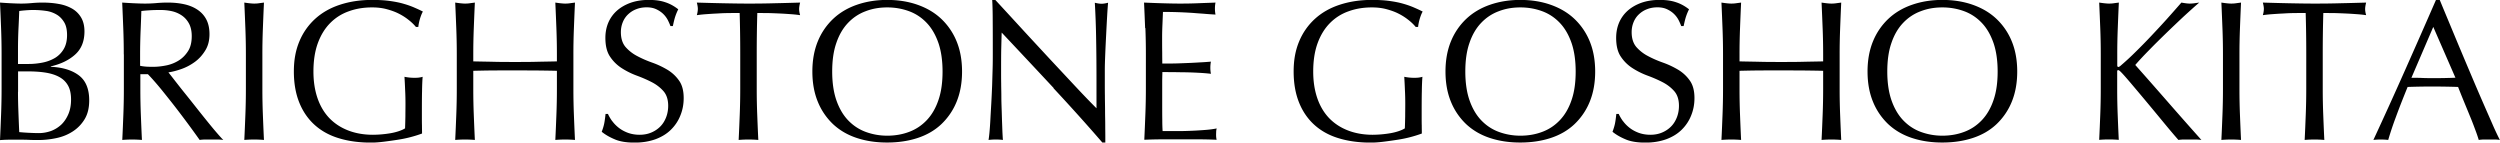 <svg data-name="レイヤー 2" xmlns="http://www.w3.org/2000/svg" viewBox="0 0 300.14 17.11"><path d="M.19 6.5c0-1.06-.02-2.1-.06-3.12C.09 2.36.05 1.34 0 .31c.42.03.84.06 1.27.08.43.02.86.04 1.27.04S3.38.41 3.81.37c.43-.04.86-.06 1.27-.06.69 0 1.34.05 1.94.16.61.1 1.14.29 1.61.55.46.26.83.62 1.1 1.07.27.45.41 1.01.41 1.68 0 1.18-.37 2.11-1.12 2.78-.74.67-1.72 1.14-2.92 1.42v.05c1.42.06 2.55.41 3.37 1.03.82.62 1.24 1.62 1.24 3 0 .9-.18 1.65-.55 2.26-.37.61-.85 1.1-1.44 1.48-.59.38-1.24.64-1.96.79-.71.15-1.42.23-2.12.23-.38 0-.77 0-1.16-.02-.39-.02-.78-.02-1.16-.02H1.16c-.39 0-.78.02-1.16.05.05-1.02.09-2.04.13-3.06.04-1.02.06-2.05.06-3.11V6.52zm3.27 1.18c.56 0 1.12-.06 1.67-.17.55-.11 1.04-.3 1.48-.56.43-.26.78-.62 1.04-1.06.26-.44.4-1 .4-1.67s-.12-1.18-.36-1.57c-.24-.39-.54-.7-.91-.91a3.37 3.37 0 00-1.25-.43 10.67 10.67 0 00-2.45-.07c-.29.02-.54.05-.77.08-.03.77-.06 1.53-.1 2.28-.03.75-.05 1.51-.05 2.28v1.8h1.3zm-1.3 3.34c0 .82.02 1.62.05 2.42.03.8.06 1.61.1 2.42.3.03.66.06 1.08.08s.84.04 1.27.04c.51 0 1-.09 1.48-.26.47-.18.88-.44 1.24-.78.35-.34.63-.77.84-1.27.21-.5.31-1.08.31-1.72 0-.69-.12-1.25-.37-1.69-.25-.44-.6-.78-1.07-1.03-.46-.25-1.02-.42-1.67-.52-.65-.1-1.37-.14-2.17-.14H2.17v2.45zm12.7-4.49c0-1.06-.02-2.09-.06-3.11-.04-1.02-.08-2.05-.13-3.11.46.03.92.06 1.37.08s.9.04 1.37.04.92-.02 1.37-.06c.45-.04.9-.06 1.37-.06.67 0 1.31.06 1.92.19.61.13 1.14.34 1.6.64.46.3.82.68 1.08 1.16s.4 1.08.4 1.8c0 .77-.17 1.43-.52 1.98-.34.55-.76 1.01-1.26 1.37-.5.36-1.03.64-1.6.84-.57.2-1.08.33-1.55.4.19.24.46.58.79 1.01.34.43.71.91 1.13 1.43.42.52.85 1.06 1.3 1.63.45.57.88 1.11 1.3 1.63.42.52.81 1 1.18 1.43.37.43.66.76.89.98-.24-.03-.48-.05-.72-.05h-1.42c-.24 0-.47.02-.7.05a121.32 121.32 0 00-2.71-3.67c-.59-.77-1.2-1.53-1.81-2.29-.62-.76-1.18-1.4-1.69-1.93h-.91v1.75c0 1.06.02 2.1.06 3.12.04 1.02.08 2.03.13 3.02-.37-.03-.76-.05-1.18-.05s-.81.02-1.18.05c.05-.99.09-2 .13-3.02.04-1.02.06-2.06.06-3.12V6.53zm1.96 1.37c.22.05.47.08.73.1.26.02.56.02.88.02.5 0 1.01-.06 1.55-.17a4.46 4.46 0 001.48-.59c.45-.28.82-.66 1.12-1.13.3-.47.44-1.07.44-1.79 0-.62-.12-1.14-.35-1.55-.23-.41-.53-.73-.9-.97s-.77-.4-1.2-.49c-.43-.09-.86-.13-1.27-.13-.56 0-1.02.01-1.39.04-.37.02-.68.05-.94.08-.03.88-.06 1.75-.1 2.62-.03.86-.05 1.73-.05 2.59V7.9zm12.64-4.48c-.04-1.02-.08-2.05-.13-3.11.21.03.41.06.6.08.19.02.38.04.58.04s.38-.01.58-.04.39-.05.6-.08c-.05 1.06-.09 2.09-.13 3.11a79.12 79.12 0 00-.06 3.11v4.13c0 1.06.02 2.1.06 3.12.04 1.02.08 2.03.13 3.02-.37-.03-.76-.05-1.18-.05s-.81.02-1.18.05c.05-.99.09-2 .13-3.02.04-1.02.06-2.06.06-3.12V6.53c0-1.06-.02-2.09-.06-3.11zm19.58-1.04c-.36-.29-.76-.54-1.2-.76-.44-.22-.93-.39-1.46-.53-.54-.14-1.11-.2-1.72-.2-.99 0-1.92.15-2.77.46-.86.3-1.6.77-2.23 1.4s-1.13 1.43-1.49 2.4c-.36.97-.54 2.12-.54 3.44 0 1.17.16 2.22.48 3.17.32.94.79 1.74 1.4 2.39.62.65 1.37 1.15 2.26 1.5.89.35 1.89.53 3.01.53a13.145 13.145 0 002.13-.19c.34-.06.66-.14.96-.24s.55-.21.76-.34c.02-.48.03-.96.04-1.44 0-.48.01-.97.01-1.46 0-.56-.01-1.12-.04-1.68-.02-.56-.05-1.1-.08-1.61.4.08.78.12 1.15.12.18 0 .35 0 .53-.02.18-.02.34-.05.5-.1-.03.37-.06.95-.07 1.74-.02.79-.02 1.84-.02 3.13 0 .32 0 .64.01.97 0 .33.01.65.01.97a14.873 14.873 0 01-2.87.74c-.57.09-1.14.17-1.7.24s-1.08.11-1.55.11c-1.42 0-2.71-.17-3.85-.52-1.14-.34-2.12-.88-2.92-1.6-.8-.72-1.42-1.62-1.85-2.69-.43-1.07-.65-2.31-.65-3.72s.22-2.57.67-3.64a7.555 7.555 0 011.9-2.7c.82-.74 1.8-1.3 2.96-1.68 1.16-.38 2.44-.58 3.85-.58.82 0 1.54.04 2.17.13.63.09 1.19.2 1.68.35.49.14.92.3 1.28.46.37.16.7.31.98.46-.13.22-.24.51-.35.86-.1.35-.17.68-.2.98h-.29c-.24-.29-.54-.58-.9-.86zM66.8 3.42c-.04-1.02-.08-2.05-.13-3.11.21.03.41.06.6.08.19.02.38.04.58.04s.38-.01.58-.04.39-.05.6-.08c-.05 1.06-.09 2.09-.13 3.11a79.12 79.12 0 00-.06 3.11v4.13c0 1.06.02 2.1.06 3.12.04 1.02.08 2.03.13 3.02-.37-.03-.76-.05-1.18-.05s-.81.02-1.18.05c.05-.99.09-2 .13-3.02.04-1.02.06-2.06.06-3.12V8.5c-.86-.02-1.7-.03-2.51-.04-.81 0-1.64-.01-2.51-.01s-1.7 0-2.51.01c-.81 0-1.64.02-2.51.04v2.16c0 1.06.02 2.1.06 3.12.04 1.02.08 2.03.13 3.02-.37-.03-.76-.05-1.18-.05s-.81.02-1.18.05c.05-.99.09-2 .13-3.02.04-1.02.06-2.06.06-3.12V6.53c0-1.06-.02-2.09-.06-3.11-.04-1.02-.08-2.05-.13-3.11.21.03.41.06.6.08.19.02.38.04.58.04s.38-.01.58-.04.39-.05.6-.08c-.05 1.06-.09 2.09-.13 3.11a79.12 79.12 0 00-.06 3.11v.84c.86.02 1.7.03 2.51.05.81.02 1.64.02 2.51.02s1.7 0 2.51-.02c.81-.02 1.64-.03 2.51-.05v-.84c0-1.06-.02-2.09-.06-3.11zm6.72 11.14c.22.3.48.56.79.8s.68.44 1.09.59c.42.15.88.23 1.39.23s1-.09 1.43-.28c.42-.18.78-.43 1.08-.74.3-.31.52-.68.68-1.1.16-.42.24-.88.24-1.36 0-.74-.19-1.32-.56-1.75-.38-.43-.84-.79-1.4-1.08-.56-.29-1.16-.55-1.81-.79s-1.25-.54-1.81-.9-1.03-.82-1.4-1.38c-.38-.56-.56-1.31-.56-2.26 0-.67.12-1.28.36-1.84.24-.55.59-1.03 1.04-1.43.46-.4 1-.71 1.64-.94.64-.22 1.36-.34 2.16-.34s1.43.09 1.99.28c.56.18 1.08.47 1.56.85-.14.27-.26.56-.36.86-.1.3-.19.69-.29 1.15h-.29c-.08-.22-.19-.47-.32-.73a2.92 2.92 0 00-.55-.73c-.23-.22-.51-.41-.83-.56-.32-.15-.7-.23-1.15-.23s-.86.07-1.24.22c-.38.14-.7.35-.98.61s-.5.58-.65.95c-.15.37-.23.77-.23 1.2 0 .75.19 1.34.56 1.78.38.43.84.8 1.4 1.09.56.3 1.16.56 1.81.79.65.23 1.25.52 1.81.85.56.34 1.03.77 1.4 1.3.38.53.56 1.23.56 2.11 0 .74-.13 1.43-.4 2.09-.26.66-.65 1.23-1.15 1.72-.5.49-1.12.86-1.85 1.13-.73.26-1.56.4-2.48.4-.99 0-1.8-.13-2.41-.4-.62-.26-1.13-.56-1.55-.9.14-.37.24-.7.3-1 .06-.3.11-.68.16-1.14h.29c.13.29.3.58.52.88zm15.28-13c-.42 0-.85 0-1.31.01-.46 0-.91.02-1.37.05-.46.02-.9.05-1.32.08-.42.03-.8.07-1.14.12.08-.29.12-.54.12-.77 0-.18-.04-.42-.12-.74 1.06.03 2.09.06 3.1.08 1.01.02 2.04.04 3.1.04s2.09-.01 3.1-.04C93.97.37 95 .34 96.06.31c-.08.32-.12.58-.12.77 0 .21.04.46.12.74-.34-.05-.72-.09-1.14-.12-.42-.03-.86-.06-1.32-.08-.46-.02-.91-.04-1.37-.05-.46 0-.89-.01-1.31-.01-.05 1.65-.07 3.3-.07 4.97v4.13c0 1.06.02 2.1.06 3.12.04 1.02.08 2.03.13 3.02-.37-.03-.76-.05-1.18-.05s-.81.02-1.18.05c.05-.99.09-2 .13-3.02.04-1.02.06-2.06.06-3.12V6.53c0-1.66-.02-3.32-.07-4.97zm8.73 7.03c0-1.36.22-2.57.66-3.64a7.69 7.69 0 011.85-2.7c.79-.74 1.74-1.3 2.84-1.68s2.31-.58 3.62-.58 2.54.19 3.65.58 2.05.94 2.84 1.68a7.69 7.69 0 011.85 2.7c.44 1.06.66 2.28.66 3.64s-.22 2.57-.66 3.64a7.69 7.69 0 01-1.85 2.7c-.79.74-1.74 1.28-2.84 1.64-1.1.36-2.32.54-3.65.54s-2.52-.18-3.62-.54c-1.1-.36-2.05-.91-2.84-1.64a7.69 7.69 0 01-1.85-2.7c-.44-1.06-.66-2.28-.66-3.64zm15.63 0c0-1.33-.17-2.48-.5-3.44-.34-.97-.8-1.77-1.4-2.4s-1.3-1.1-2.11-1.4c-.81-.3-1.68-.46-2.63-.46s-1.8.15-2.6.46c-.81.3-1.51.77-2.11 1.4s-1.07 1.43-1.4 2.4c-.34.97-.5 2.12-.5 3.44s.17 2.48.5 3.44c.34.97.8 1.77 1.4 2.4.6.63 1.3 1.1 2.11 1.4.81.3 1.68.46 2.6.46s1.82-.15 2.63-.46c.81-.3 1.51-.77 2.11-1.4.6-.63 1.07-1.43 1.4-2.4.34-.97.5-2.12.5-3.44zm13.34 1.98c-2.08-2.23-4.16-4.45-6.24-6.66-.02.45-.03 1.05-.05 1.8-.02.75-.02 1.78-.02 3.07 0 .34 0 .75.01 1.25 0 .5.02 1.02.02 1.56s.02 1.1.04 1.66c.02.56.03 1.08.05 1.56.02.48.03.9.05 1.26.02.36.03.6.05.73a7.3 7.3 0 00-.84-.05c-.32 0-.62.02-.89.05.03-.16.07-.46.11-.89.04-.43.08-.95.11-1.55.03-.6.07-1.25.11-1.96.04-.7.07-1.41.1-2.11l.06-2.06c.02-.67.02-1.27.02-1.8 0-1.54 0-2.86-.01-3.96 0-1.1-.03-1.93-.06-2.47h.38c.98 1.06 2.02 2.19 3.13 3.4 1.11 1.21 2.22 2.4 3.31 3.58 1.1 1.18 2.14 2.29 3.12 3.34.98 1.05 1.84 1.94 2.58 2.68V9.74c0-1.68-.01-3.32-.04-4.91-.02-1.59-.08-3.09-.16-4.5.32.08.59.12.82.12.19 0 .45-.04.77-.12-.03.35-.07.88-.11 1.58-.04.7-.08 1.46-.12 2.26-.04.8-.08 1.58-.11 2.35s-.05 1.38-.05 1.85v1.44c0 .54 0 1.11.01 1.7 0 .59.02 1.19.02 1.79 0 .6.02 1.16.02 1.68s.01.97.01 1.36v.79h-.34c-1.84-2.13-3.8-4.31-5.88-6.54zm10.98-7.19c-.04-1.02-.08-2.05-.13-3.07.72.03 1.44.06 2.15.08.71.02 1.43.04 2.15.04s1.43-.01 2.14-.04 1.42-.05 2.14-.08c-.05.24-.07.48-.07.72s.02.48.07.72c-.51-.03-.98-.06-1.4-.1-.42-.03-.87-.06-1.34-.1a54.801 54.801 0 00-3.57-.12c-.02.51-.04 1-.06 1.46-.02.46-.04.99-.04 1.58 0 .62 0 1.23.01 1.82 0 .59.01 1.04.01 1.34.7 0 1.34 0 1.9-.02.56-.02 1.07-.04 1.54-.06.46-.02.89-.05 1.28-.07.39-.02.76-.05 1.12-.08-.05.24-.07.49-.07.74 0 .24.02.48.07.72-.42-.05-.9-.09-1.45-.12-.55-.03-1.1-.05-1.66-.06-.55 0-1.07-.02-1.56-.02s-.88-.01-1.16-.01c0 .14 0 .3-.01.47 0 .17-.01.38-.01.64v2.38c0 .91 0 1.66.01 2.26 0 .59.02 1.04.04 1.34h1.68c.61 0 1.2-.01 1.79-.04.58-.02 1.14-.06 1.66-.1.52-.04.97-.1 1.36-.18-.03.11-.05.24-.06.37 0 .14-.01.26-.01.37 0 .26.02.46.07.62-.72-.03-1.44-.05-2.15-.05h-4.36c-.72 0-1.45.02-2.18.05.05-1.02.09-2.04.13-3.06.04-1.02.06-2.05.06-3.11V6.48c0-1.06-.02-2.1-.06-3.12zm31.59-1c-.36-.29-.76-.54-1.2-.76-.44-.22-.93-.39-1.46-.53-.54-.14-1.11-.2-1.72-.2-.99 0-1.92.15-2.77.46-.86.3-1.6.77-2.23 1.4s-1.13 1.43-1.49 2.4c-.36.97-.54 2.12-.54 3.44 0 1.17.16 2.22.48 3.17.32.94.79 1.74 1.4 2.39.62.65 1.37 1.15 2.26 1.5.89.35 1.89.53 3.01.53a13.145 13.145 0 002.13-.19c.34-.06.66-.14.96-.24s.55-.21.76-.34c.02-.48.03-.96.04-1.44 0-.48.01-.97.01-1.46 0-.56-.01-1.12-.04-1.68-.02-.56-.05-1.1-.08-1.61.4.08.78.12 1.15.12.18 0 .35 0 .53-.02.18-.02.34-.05.5-.1-.03.37-.06.95-.07 1.74-.02.79-.02 1.84-.02 3.13 0 .32 0 .64.01.97 0 .33.01.65.01.97a14.873 14.873 0 01-2.87.74c-.57.09-1.14.17-1.7.24s-1.08.11-1.55.11c-1.42 0-2.71-.17-3.85-.52-1.14-.34-2.12-.88-2.92-1.6-.8-.72-1.42-1.62-1.85-2.69-.43-1.07-.65-2.31-.65-3.72s.22-2.57.67-3.64a7.555 7.555 0 011.9-2.7c.82-.74 1.8-1.3 2.96-1.68 1.16-.38 2.44-.58 3.85-.58.82 0 1.54.04 2.17.13.63.09 1.19.2 1.68.35.49.14.92.3 1.28.46.37.16.7.31.98.46-.13.22-.24.51-.35.86-.1.35-.17.68-.2.98h-.29c-.24-.29-.54-.58-.9-.86zm4.47 6.21c0-1.36.22-2.57.66-3.64a7.69 7.69 0 011.85-2.7c.79-.74 1.74-1.3 2.84-1.68s2.31-.58 3.62-.58 2.54.19 3.65.58 2.05.94 2.84 1.68a7.69 7.69 0 011.85 2.7c.44 1.06.66 2.28.66 3.64s-.22 2.57-.66 3.64a7.69 7.69 0 01-1.85 2.7c-.79.74-1.74 1.28-2.84 1.64-1.1.36-2.32.54-3.65.54s-2.52-.18-3.62-.54c-1.1-.36-2.05-.91-2.84-1.64a7.69 7.69 0 01-1.85-2.7c-.44-1.06-.66-2.28-.66-3.64zm15.63 0c0-1.33-.17-2.48-.5-3.44-.34-.97-.8-1.77-1.4-2.4s-1.3-1.1-2.11-1.4c-.81-.3-1.68-.46-2.63-.46s-1.8.15-2.6.46c-.81.3-1.51.77-2.11 1.4s-1.07 1.43-1.4 2.4c-.34.97-.5 2.12-.5 3.44s.17 2.48.5 3.44c.34.97.8 1.77 1.4 2.4.6.63 1.3 1.1 2.11 1.4.81.3 1.68.46 2.6.46s1.82-.15 2.63-.46c.81-.3 1.51-.77 2.11-1.4.6-.63 1.07-1.43 1.4-2.4.34-.97.5-2.12.5-3.44zm5.7 5.97c.22.3.48.56.79.8s.68.44 1.09.59c.42.15.88.23 1.39.23s1-.09 1.43-.28c.42-.18.78-.43 1.08-.74.3-.31.52-.68.68-1.1.16-.42.24-.88.24-1.36 0-.74-.19-1.32-.56-1.75-.38-.43-.84-.79-1.4-1.08-.56-.29-1.16-.55-1.81-.79s-1.25-.54-1.81-.9-1.03-.82-1.4-1.38c-.38-.56-.56-1.31-.56-2.26 0-.67.12-1.28.36-1.84.24-.55.59-1.03 1.04-1.43.46-.4 1-.71 1.64-.94.64-.22 1.36-.34 2.16-.34s1.43.09 1.99.28c.56.18 1.08.47 1.56.85-.14.27-.26.56-.36.86-.1.3-.19.69-.29 1.15h-.29c-.08-.22-.19-.47-.32-.73a2.92 2.92 0 00-.55-.73c-.23-.22-.51-.41-.83-.56-.32-.15-.7-.23-1.15-.23s-.86.07-1.24.22c-.38.14-.7.35-.98.61s-.5.58-.65.95c-.15.37-.23.77-.23 1.2 0 .75.19 1.34.56 1.78.38.43.84.8 1.4 1.09.56.3 1.16.56 1.81.79.65.23 1.25.52 1.81.85.56.34 1.03.77 1.4 1.3.38.53.56 1.23.56 2.11 0 .74-.13 1.43-.4 2.09-.26.66-.65 1.23-1.15 1.72-.5.49-1.12.86-1.85 1.13-.73.26-1.56.4-2.48.4-.99 0-1.8-.13-2.41-.4-.62-.26-1.13-.56-1.55-.9.14-.37.24-.7.3-1 .06-.3.11-.68.16-1.14h.29c.13.29.3.58.52.88zm23.95-11.14c-.04-1.02-.08-2.05-.13-3.11.21.03.41.06.6.08.19.02.38.04.58.04s.38-.01.58-.04.39-.05.6-.08c-.05 1.06-.09 2.09-.13 3.11a79.12 79.12 0 00-.06 3.11v4.13c0 1.06.02 2.1.06 3.12.04 1.02.08 2.03.13 3.02-.37-.03-.76-.05-1.18-.05s-.81.02-1.18.05c.05-.99.09-2 .13-3.02.04-1.02.06-2.06.06-3.12V8.5c-.86-.02-1.7-.03-2.51-.04-.81 0-1.64-.01-2.51-.01s-1.7 0-2.51.01c-.81 0-1.64.02-2.51.04v2.16c0 1.06.02 2.1.06 3.12.04 1.02.08 2.03.13 3.02-.37-.03-.76-.05-1.18-.05s-.81.02-1.18.05c.05-.99.09-2 .13-3.02.04-1.02.06-2.06.06-3.12V6.53c0-1.06-.02-2.09-.06-3.11-.04-1.02-.08-2.05-.13-3.11.21.03.41.06.6.08.19.02.38.04.58.04s.38-.01.58-.04.39-.05.6-.08c-.05 1.06-.09 2.09-.13 3.11a79.12 79.12 0 00-.06 3.11v.84c.86.02 1.7.03 2.51.05.81.02 1.64.02 2.51.02s1.7 0 2.51-.02c.81-.02 1.64-.03 2.51-.05v-.84c0-1.06-.02-2.09-.06-3.11zm5.39 5.17c0-1.36.22-2.57.66-3.64a7.69 7.69 0 011.85-2.7c.79-.74 1.74-1.3 2.84-1.68s2.31-.58 3.62-.58 2.54.19 3.65.58 2.05.94 2.84 1.68a7.69 7.69 0 011.85 2.7c.44 1.06.66 2.28.66 3.64s-.22 2.57-.66 3.64a7.69 7.69 0 01-1.85 2.7c-.79.74-1.74 1.28-2.84 1.64-1.1.36-2.32.54-3.65.54s-2.52-.18-3.62-.54c-1.1-.36-2.05-.91-2.84-1.64a7.69 7.69 0 01-1.85-2.7c-.44-1.06-.66-2.28-.66-3.64zm15.62 0c0-1.33-.17-2.48-.5-3.44-.34-.97-.8-1.77-1.4-2.4s-1.3-1.1-2.11-1.4c-.81-.3-1.68-.46-2.63-.46s-1.8.15-2.6.46c-.81.3-1.51.77-2.11 1.4s-1.07 1.43-1.4 2.4c-.34.97-.5 2.12-.5 3.44s.17 2.48.5 3.44c.34.97.8 1.77 1.4 2.4.6.63 1.3 1.1 2.11 1.4.81.3 1.68.46 2.6.46s1.82-.15 2.63-.46c.81-.3 1.51-.77 2.11-1.4.6-.63 1.07-1.43 1.4-2.4.34-.97.5-2.12.5-3.44zm12.19 8.21c.05-.99.09-2 .13-3.02.04-1.02.06-2.06.06-3.12V6.53c0-1.06-.02-2.09-.06-3.11-.04-1.02-.08-2.05-.13-3.11.21.03.41.06.6.08.19.02.38.04.58.04s.38-.01.58-.04.39-.05.6-.08c-.05 1.06-.09 2.09-.13 3.11a79.12 79.12 0 00-.06 3.11v1.32c0 .13.05.19.14.19.06 0 .18-.07.34-.22.56-.48 1.15-1.02 1.76-1.63.62-.61 1.24-1.24 1.86-1.9.62-.66 1.24-1.32 1.85-2 .61-.68 1.19-1.34 1.75-1.98.18.03.34.06.5.08s.32.04.48.04c.19 0 .38-.01.58-.04s.38-.05.58-.08c-.56.48-1.19 1.05-1.9 1.7-.7.66-1.41 1.33-2.12 2.02-.71.69-1.39 1.36-2.04 2.03-.65.66-1.19 1.24-1.62 1.74 1.3 1.46 2.6 2.94 3.92 4.45 1.32 1.51 2.66 3.03 4.02 4.55-.24-.03-.48-.05-.72-.05h-1.38c-.22 0-.44.02-.66.05-.58-.66-1.21-1.41-1.91-2.26-.7-.85-1.38-1.67-2.04-2.46s-1.26-1.5-1.8-2.14c-.54-.63-.93-1.08-1.19-1.33-.13-.13-.22-.19-.29-.19-.08 0-.12.05-.12.14v2.09c0 1.06.02 2.1.06 3.12.04 1.02.08 2.03.13 3.02-.37-.03-.76-.05-1.18-.05s-.81.02-1.18.05zm14.8-13.38c-.04-1.02-.08-2.05-.13-3.11.21.03.41.06.6.08.19.02.38.04.58.04s.38-.01.58-.04.39-.05.6-.08c-.05 1.06-.09 2.09-.13 3.11a79.12 79.12 0 00-.06 3.11v4.13c0 1.06.02 2.1.06 3.12.04 1.02.08 2.03.13 3.02-.37-.03-.76-.05-1.18-.05s-.81.02-1.18.05c.05-.99.09-2 .13-3.02.04-1.02.06-2.06.06-3.12V6.53c0-1.06-.02-2.09-.06-3.11zm9.99-1.86c-.42 0-.85 0-1.31.01-.46 0-.91.02-1.37.05-.46.02-.9.05-1.32.08-.42.03-.8.07-1.14.12.08-.29.12-.54.12-.77 0-.18-.04-.42-.12-.74 1.06.03 2.09.06 3.1.08 1.01.02 2.04.04 3.1.04s2.09-.01 3.1-.04c1.01-.02 2.04-.05 3.1-.08-.08.32-.12.58-.12.77 0 .21.04.46.12.74-.34-.05-.72-.09-1.14-.12-.42-.03-.86-.06-1.32-.08-.46-.02-.91-.04-1.37-.05-.46 0-.89-.01-1.31-.01-.05 1.65-.07 3.3-.07 4.97v4.13c0 1.06.02 2.1.06 3.12.04 1.02.08 2.03.13 3.02-.37-.03-.76-.05-1.18-.05s-.81.02-1.18.05c.05-.99.09-2 .13-3.02.04-1.02.06-2.06.06-3.12V6.53c0-1.66-.02-3.32-.07-4.97zm23.33 15.24c-.22-.03-.44-.05-.64-.05h-1.27c-.2 0-.41.02-.64.05-.11-.37-.26-.81-.46-1.33-.19-.52-.4-1.06-.64-1.63-.23-.57-.47-1.14-.71-1.73-.24-.58-.46-1.14-.67-1.67-.51-.02-1.03-.03-1.56-.04s-1.06-.01-1.58-.01c-.5 0-.98 0-1.46.01s-.97.02-1.46.04c-.51 1.25-.98 2.44-1.39 3.56a38.33 38.33 0 00-.94 2.8 8.079 8.079 0 00-1.78 0c1.3-2.8 2.56-5.58 3.79-8.35 1.23-2.77 2.47-5.58 3.72-8.45h.46c.38.93.8 1.93 1.25 3.01.45 1.08.9 2.17 1.37 3.28.46 1.1.93 2.2 1.39 3.29.46 1.09.9 2.1 1.31 3.04.41.94.78 1.77 1.1 2.51.33.74.6 1.3.8 1.68zm-10.63-7.46c.42 0 .85 0 1.3.02.45.02.88.02 1.3.02.45 0 .9 0 1.34-.01s.9-.02 1.34-.04l-2.66-6.1-2.62 6.1z" stroke-width="0" data-name="レイヤー 1"/></svg>